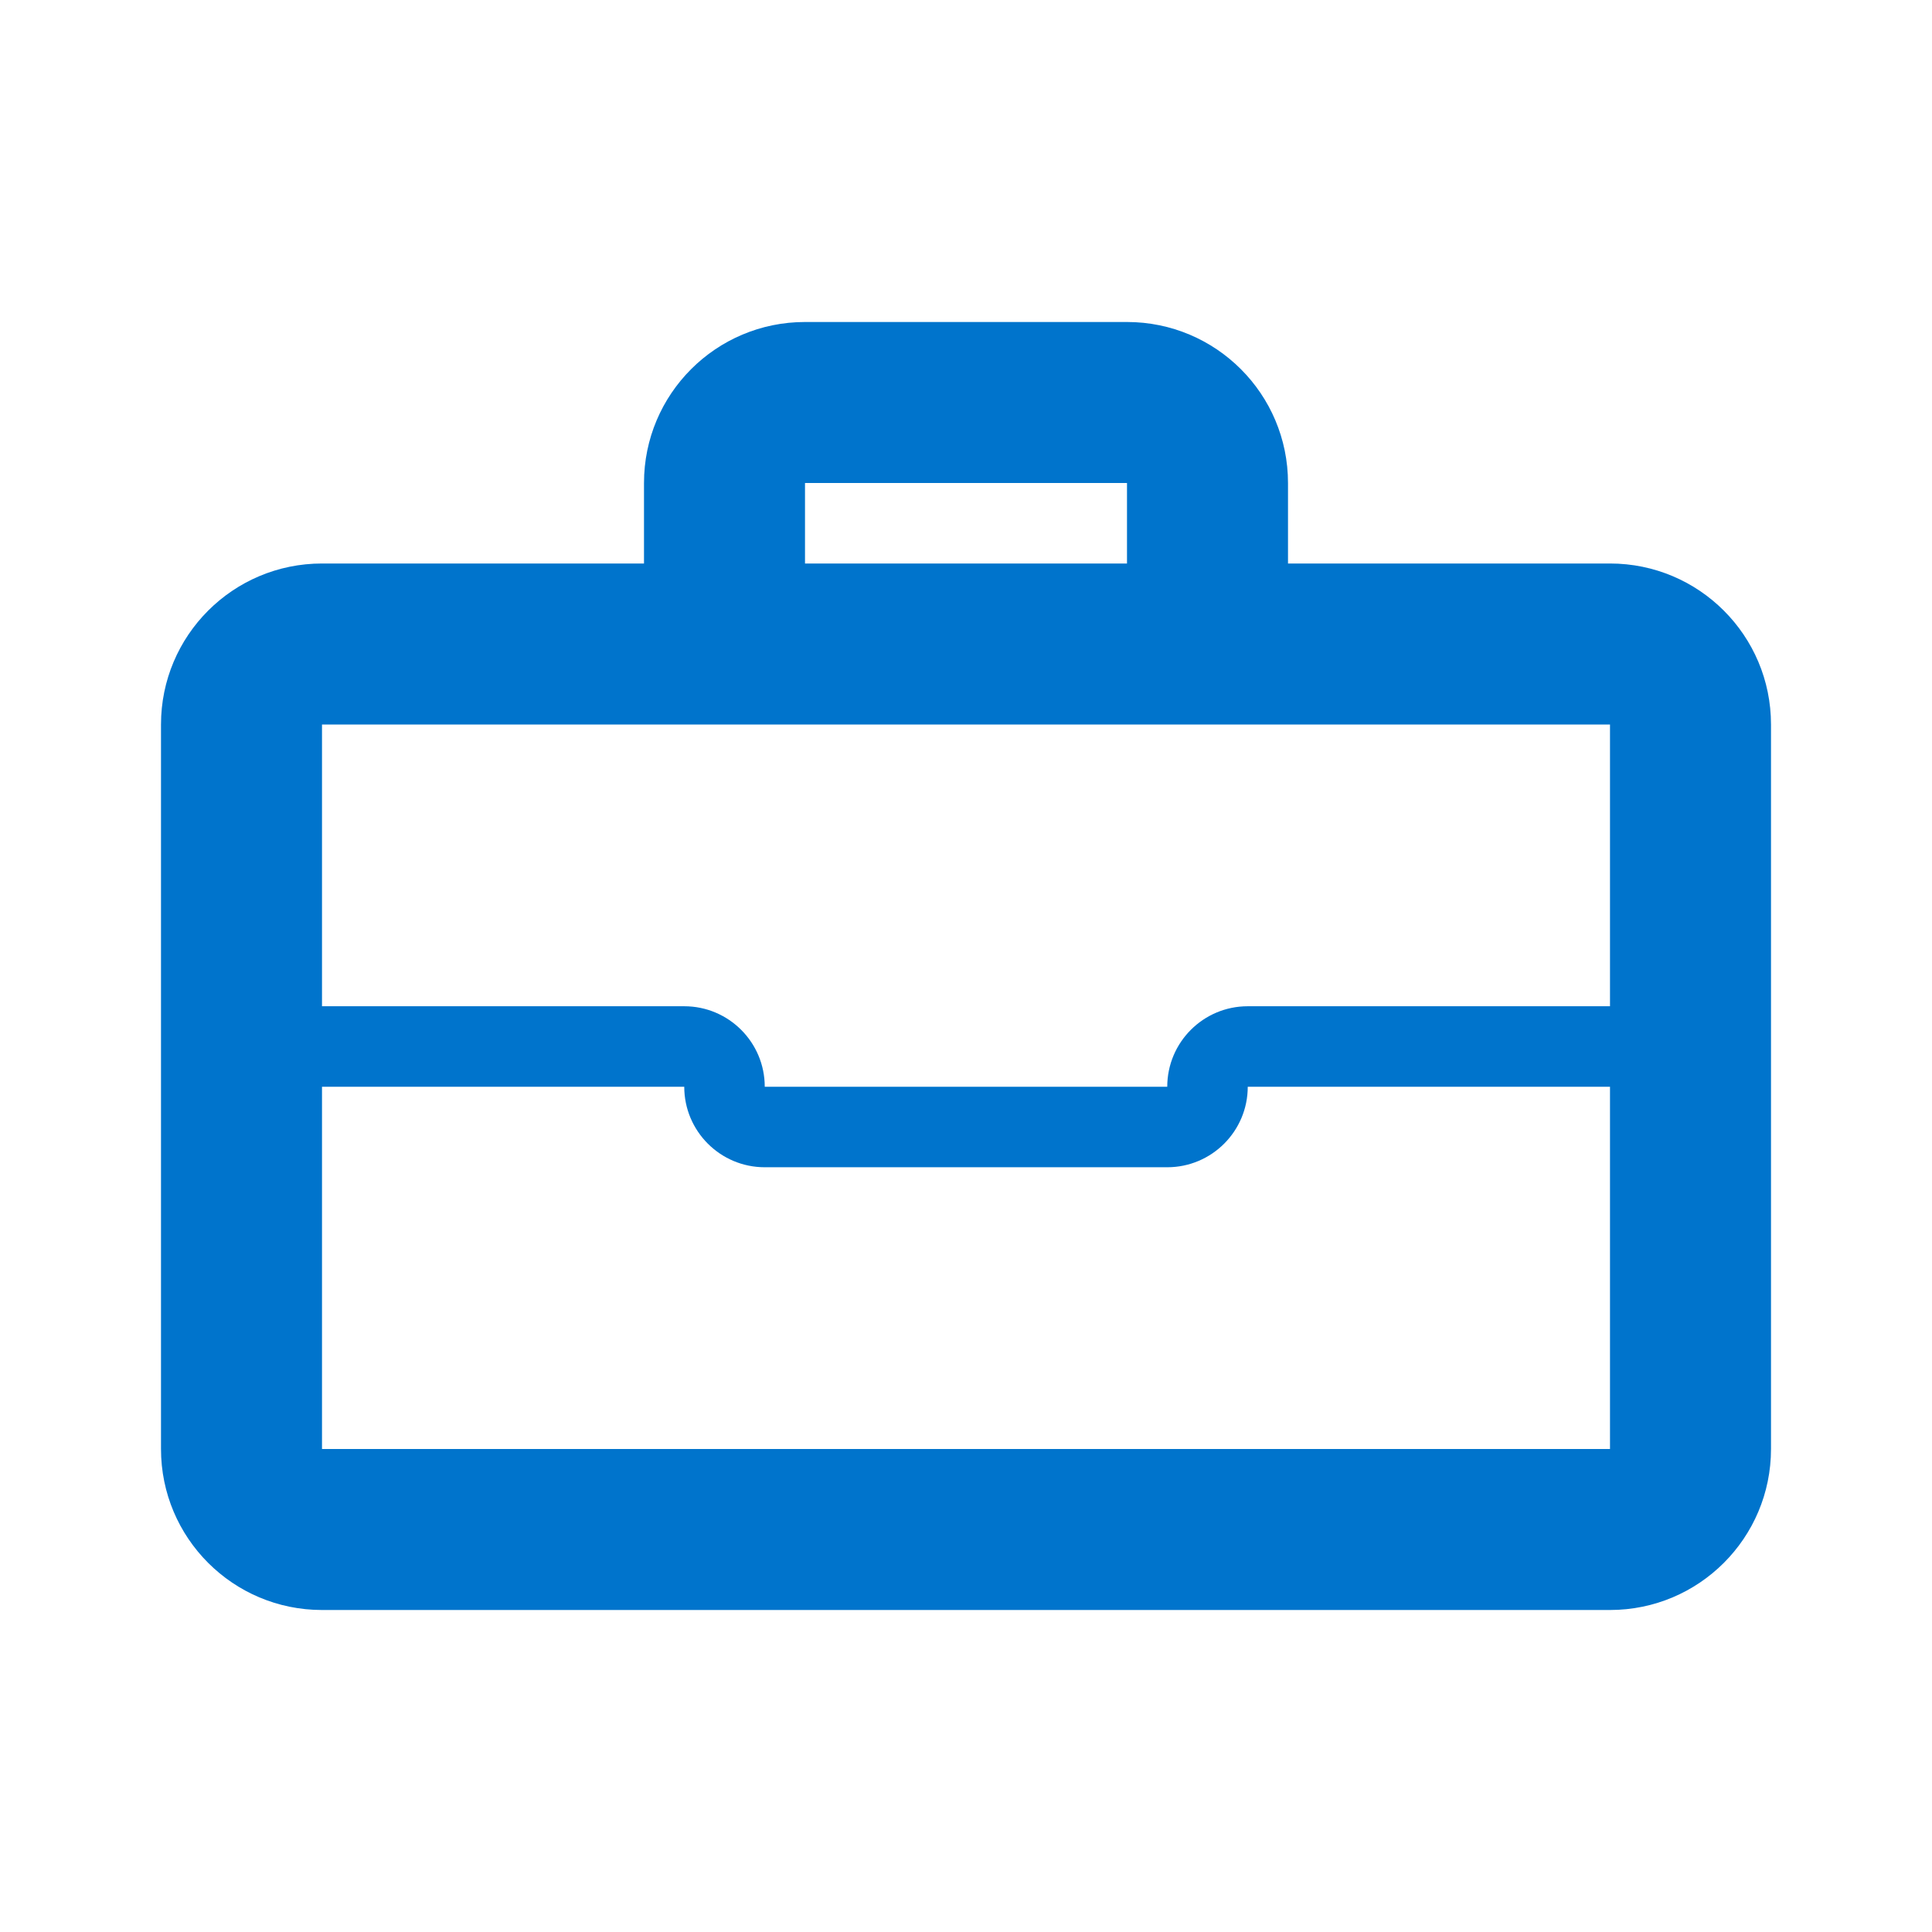 <svg width="24" height="24" viewBox="0 0 24 24" fill="none" xmlns="http://www.w3.org/2000/svg">
<g clip-path="url(#clip0_3734_8754)">
<path fill-rule="evenodd" clip-rule="evenodd" d="M10 4C8.895 4 8 4.895 8 6V7H4C2.895 7 2 7.895 2 9V18C2 19.105 2.895 20 4 20H20C21.105 20 22 19.105 22 18V9C22 7.895 21.105 7 20 7H16V6C16 4.895 15.105 4 14 4H10ZM14 7H10V6H14V7ZM4 9H9H15H20V12.5H15.5C14.948 12.5 14.5 12.948 14.5 13.5H9.5C9.5 12.948 9.052 12.5 8.5 12.5H4V9ZM4 13.5V18H20V13.5H15.5C15.5 14.052 15.052 14.5 14.5 14.5H9.5C8.948 14.5 8.5 14.052 8.5 13.5H4Z" fill="#0074CC"/>
</g>
<defs>
<clipPath id="clip0_3734_8754">
<rect width="24" height="24" fill="white"/>
</clipPath>
</defs>
</svg>
